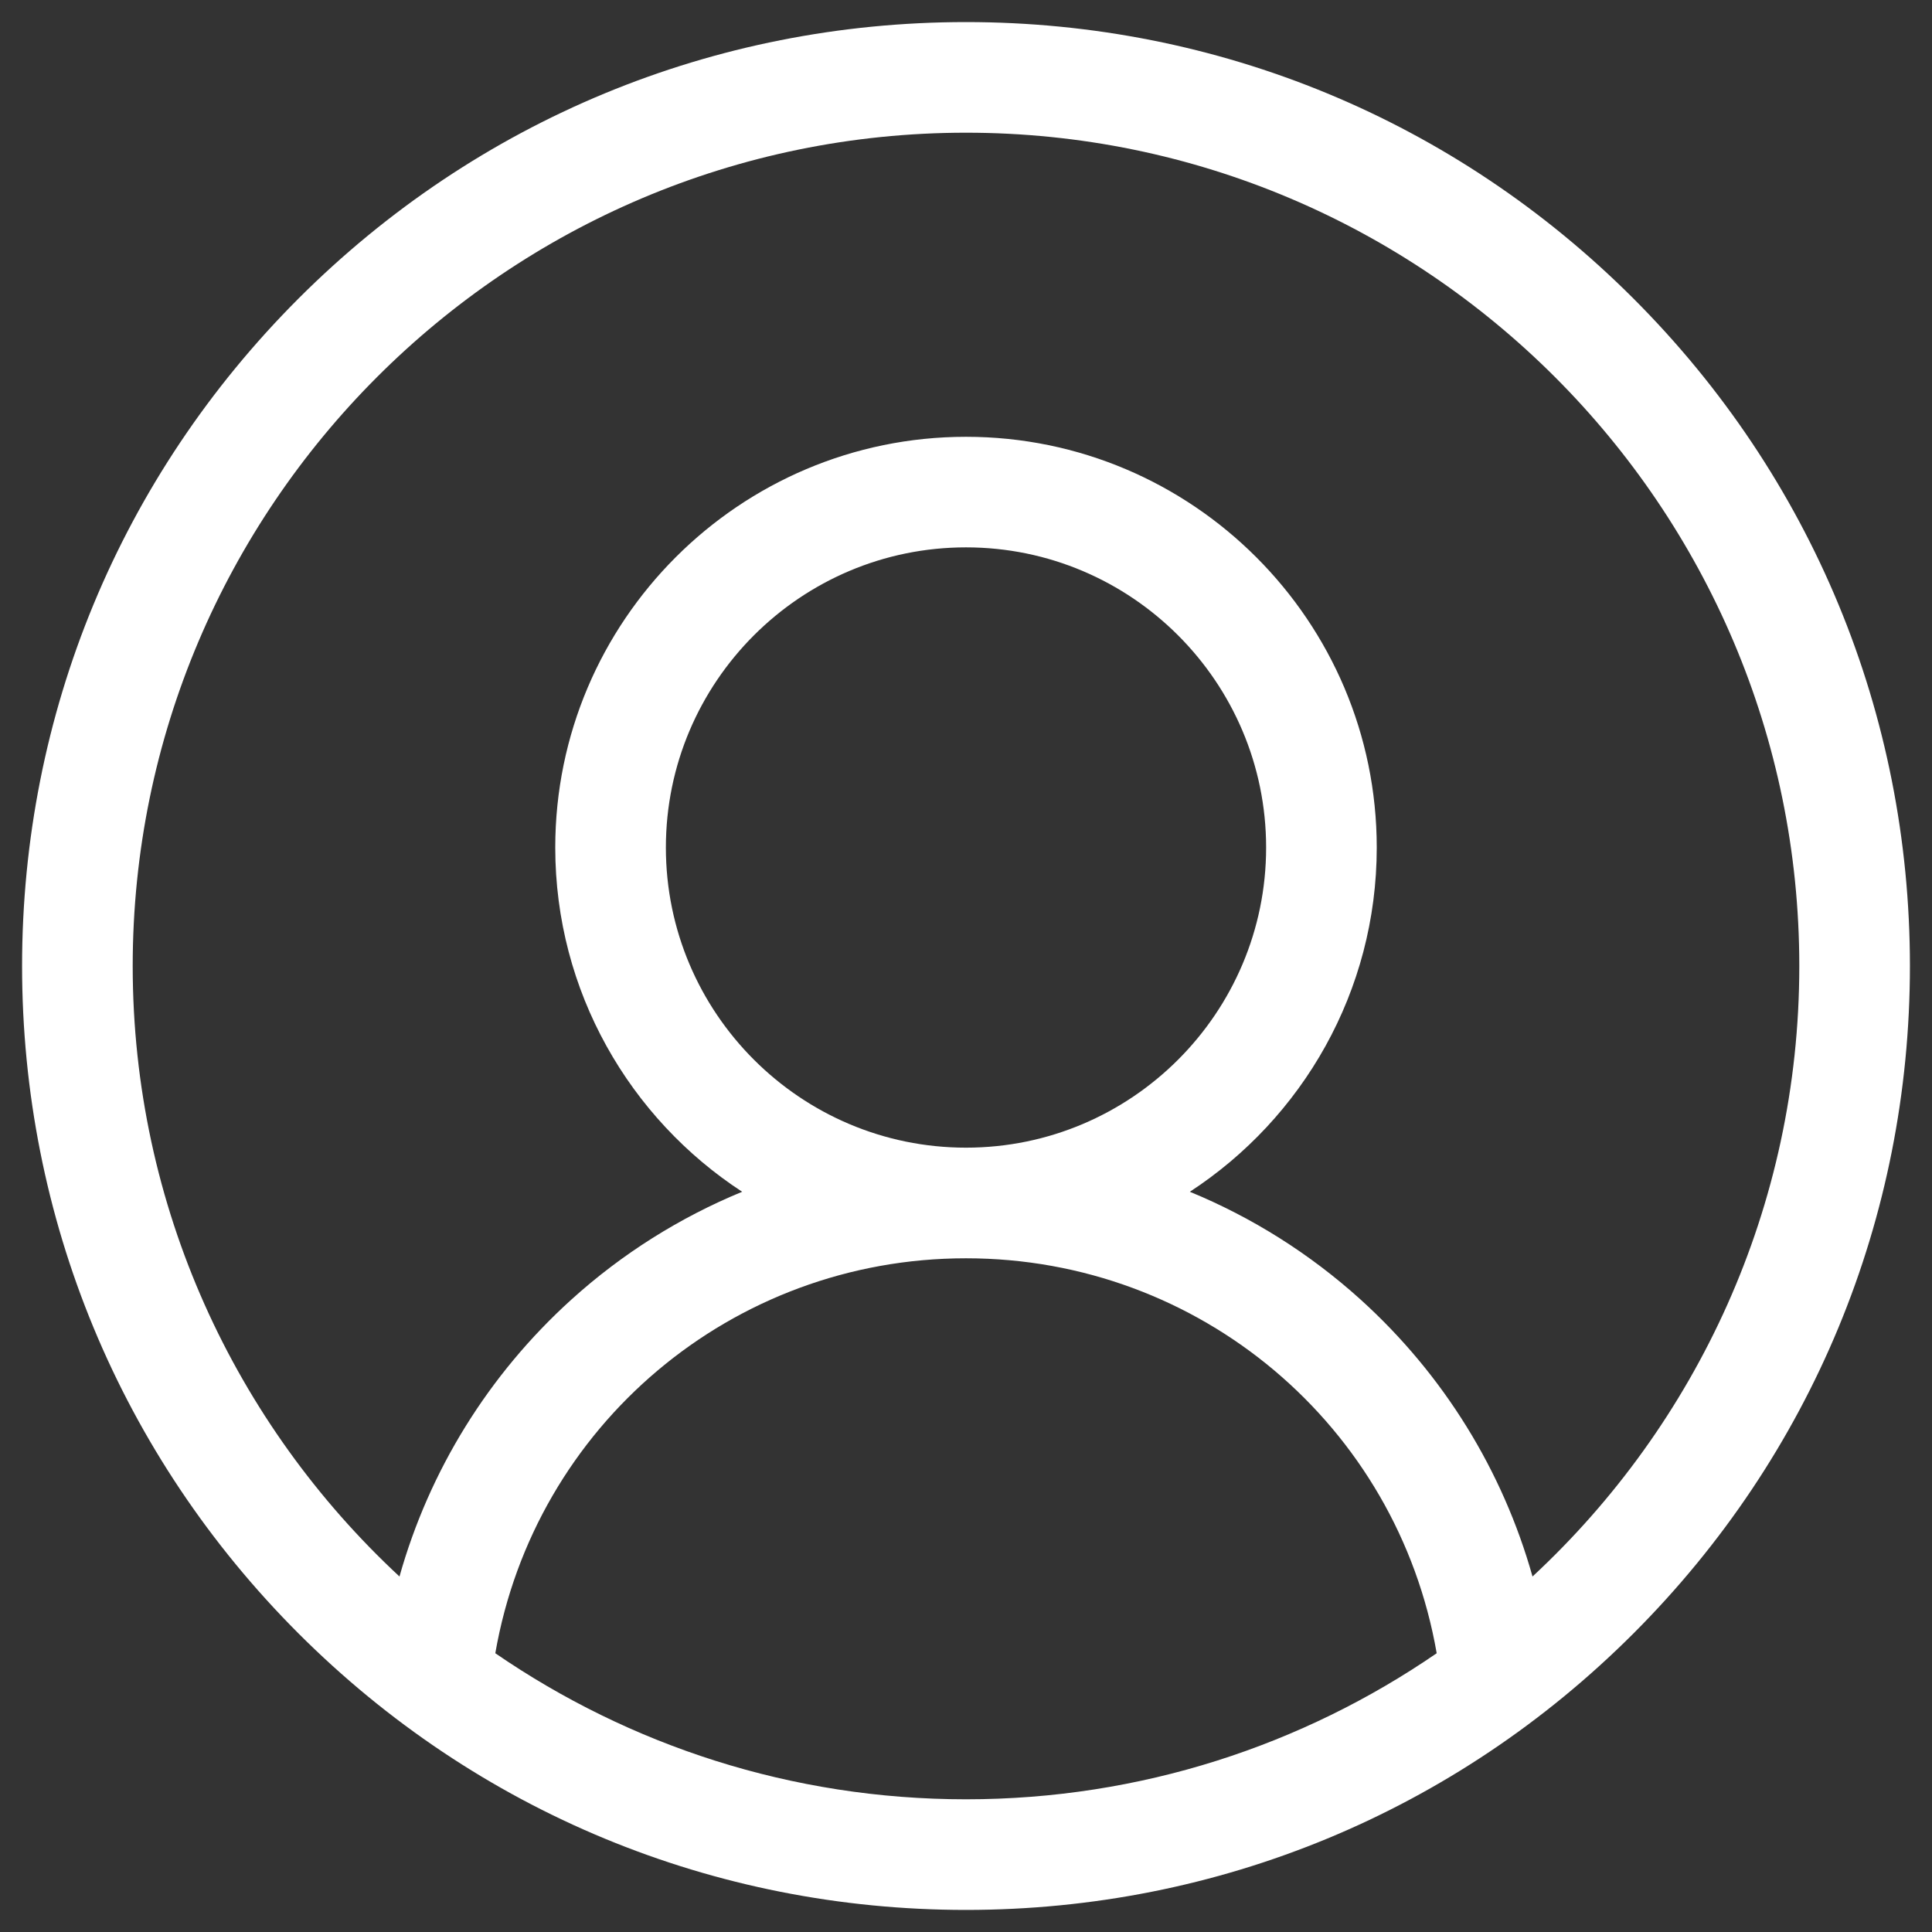 <svg width="35" height="35" viewBox="0 0 35 35" fill="none" xmlns="http://www.w3.org/2000/svg">
<rect x="0" y="0" width="35" height="35" fill="#333333" stroke="none"/>
<path d="M29.591 5.408C26.362 2.179 22.067 0.4 17.5 0.4C12.932 0.4 8.638 2.179 5.408 5.408C2.179 8.638 0.4 12.932 0.4 17.5C0.4 22.067 2.179 26.362 5.408 29.592C8.638 32.821 12.932 34.6 17.5 34.6C22.067 34.6 26.362 32.821 29.591 29.592C32.821 26.362 34.6 22.067 34.6 17.5C34.6 12.932 32.821 8.638 29.591 5.408ZM8.973 29.95C9.688 25.832 13.256 22.795 17.5 22.795C21.744 22.795 25.312 25.832 26.027 29.95C23.599 31.618 20.662 32.596 17.5 32.596C14.338 32.596 11.401 31.618 8.973 29.95ZM12.063 15.354C12.063 12.355 14.502 9.916 17.5 9.916C20.498 9.916 22.937 12.356 22.937 15.354C22.937 18.352 20.498 20.791 17.5 20.791C14.502 20.791 12.063 18.352 12.063 15.354ZM27.763 28.56C27.224 26.643 26.152 24.904 24.651 23.545C23.73 22.712 22.682 22.054 21.555 21.59C23.592 20.261 24.941 17.962 24.941 15.354C24.941 11.251 21.603 7.913 17.5 7.913C13.397 7.913 10.059 11.251 10.059 15.354C10.059 17.962 11.408 20.261 13.445 21.59C12.319 22.054 11.27 22.711 10.349 23.545C8.848 24.904 7.776 26.643 7.237 28.56C4.266 25.801 2.404 21.864 2.404 17.5C2.404 9.176 9.176 2.404 17.5 2.404C25.824 2.404 32.596 9.176 32.596 17.5C32.596 21.864 30.734 25.801 27.763 28.56Z" fill="white"/>
</svg>
